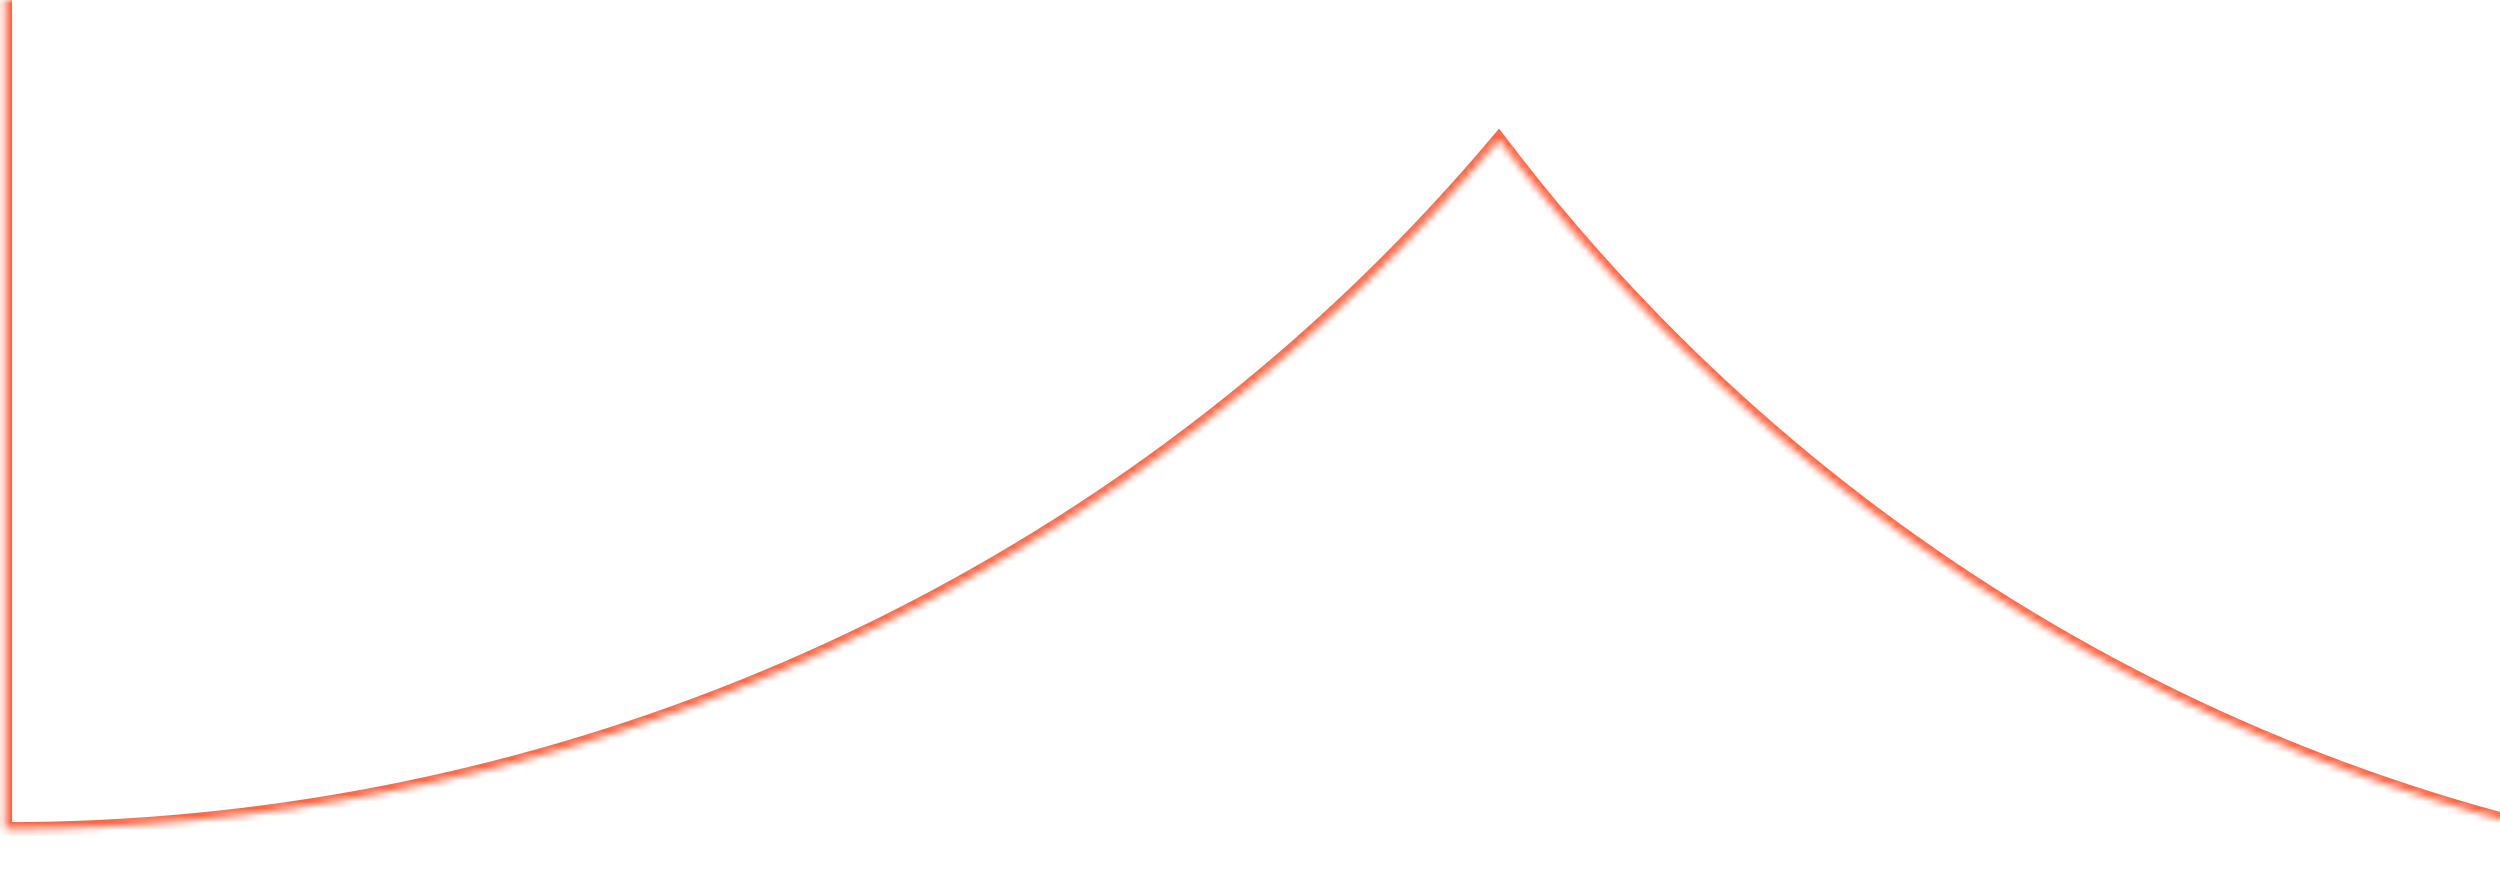 <svg xmlns="http://www.w3.org/2000/svg" width="354" height="125" viewBox="0 0 354 125" fill="none"><mask id="path-1-inside-1_187_19" fill="white"><path fill-rule="evenodd" clip-rule="evenodd" d="M156.166 -148L278.515 -148C278.515 -128.675 282.215 -109.539 289.405 -91.686C296.595 -73.832 307.133 -57.609 320.418 -43.944C333.704 -30.28 349.475 -19.44 366.833 -12.045C384.191 -4.65 402.795 -0.843 421.583 -0.843L421.583 125C386.728 125 352.214 117.939 320.013 104.219C287.811 90.5 258.551 70.391 233.905 45.041C226.164 37.078 218.925 28.647 212.224 19.802C206.423 26.713 200.258 33.348 193.746 39.678C168.396 64.325 138.3 83.875 105.179 97.213C72.057 110.552 36.557 117.417 0.706 117.417L0.706 -4.931C20.031 -4.931 39.166 -8.632 57.02 -15.822C74.874 -23.012 91.096 -33.55 104.761 -46.835C118.426 -60.12 129.265 -75.892 136.661 -93.25C144.056 -110.608 147.862 -129.212 147.862 -148L156.166 -148Z"></path></mask><path d="M278.515 -148L279.515 -148L279.515 -149L278.515 -149L278.515 -148ZM156.166 -148L156.166 -149L156.166 -148ZM289.405 -91.686L288.477 -91.312L289.405 -91.686ZM320.418 -43.944L319.701 -43.248L320.418 -43.944ZM421.583 -0.843L422.583 -0.843L422.583 -1.843L421.583 -1.843L421.583 -0.843ZM421.583 125L421.583 126L422.583 126L422.583 125L421.583 125ZM320.013 104.219L319.621 105.139L320.013 104.219ZM233.905 45.041L234.622 44.343L233.905 45.041ZM212.224 19.802L213.021 19.198L212.264 18.198L211.458 19.159L212.224 19.802ZM193.746 39.678L193.049 38.961L193.746 39.678ZM105.179 97.213L105.552 98.141L105.179 97.213ZM0.706 117.417L-0.294 117.417L-0.294 118.417L0.706 118.417L0.706 117.417ZM0.706 -4.931L0.706 -5.931L-0.294 -5.931L-0.294 -4.931L0.706 -4.931ZM57.02 -15.822L56.647 -16.749L57.02 -15.822ZM104.761 -46.835L104.064 -47.552L104.761 -46.835ZM136.661 -93.25L135.741 -93.642L136.661 -93.25ZM147.862 -148L147.862 -149L146.862 -149L146.862 -148L147.862 -148ZM278.515 -149L156.166 -149L156.166 -147L278.515 -147L278.515 -149ZM290.333 -92.059C283.191 -109.794 279.515 -128.802 279.515 -148L277.515 -148C277.515 -128.547 281.24 -109.285 288.477 -91.312L290.333 -92.059ZM321.135 -44.642C307.942 -58.212 297.474 -74.325 290.333 -92.059L288.477 -91.312C295.715 -73.339 306.325 -57.006 319.701 -43.248L321.135 -44.642ZM367.225 -12.965C349.991 -20.308 334.329 -31.071 321.135 -44.642L319.701 -43.248C333.078 -29.489 348.96 -18.573 366.441 -11.125L367.225 -12.965ZM421.583 -1.843C402.93 -1.843 384.46 -5.622 367.225 -12.965L366.441 -11.125C383.923 -3.677 402.66 0.157 421.583 0.157L421.583 -1.843ZM422.583 125L422.583 -0.843L420.583 -0.843L420.583 125L422.583 125ZM319.621 105.139C351.946 118.912 386.593 126 421.583 126L421.583 124C386.863 124 352.483 116.966 320.405 103.299L319.621 105.139ZM233.188 45.737C257.926 71.182 287.295 91.367 319.621 105.139L320.405 103.299C288.326 89.632 259.177 69.6 234.622 44.343L233.188 45.737ZM211.427 20.405C218.153 29.284 225.418 37.745 233.188 45.737L234.622 44.343C226.91 36.41 219.698 28.011 213.021 19.198L211.427 20.405ZM194.443 40.395C200.979 34.041 207.168 27.381 212.99 20.444L211.458 19.159C205.679 26.044 199.536 32.654 193.049 38.961L194.443 40.395ZM105.552 98.141C138.793 84.754 168.999 65.133 194.443 40.395L193.049 38.961C167.793 63.516 137.808 82.995 104.805 96.286L105.552 98.141ZM0.706 118.417C36.684 118.417 72.311 111.527 105.552 98.141L104.805 96.286C71.802 109.576 36.429 116.417 0.706 116.417L0.706 118.417ZM-0.294 -4.931L-0.294 117.417L1.706 117.417L1.706 -4.931L-0.294 -4.931ZM56.647 -16.749C38.912 -9.607 19.903 -5.931 0.706 -5.931L0.706 -3.931C20.158 -3.931 39.421 -7.656 57.394 -14.894L56.647 -16.749ZM104.064 -47.552C90.493 -34.358 74.381 -23.891 56.647 -16.749L57.394 -14.894C75.367 -22.132 91.699 -32.741 105.458 -46.118L104.064 -47.552ZM135.741 -93.642C128.398 -76.407 117.635 -60.746 104.064 -47.552L105.458 -46.118C119.217 -59.495 130.133 -75.377 137.581 -92.858L135.741 -93.642ZM146.862 -148C146.862 -129.347 143.083 -110.876 135.741 -93.642L137.581 -92.858C145.028 -110.339 148.862 -129.076 148.862 -148L146.862 -148ZM156.166 -149L147.862 -149L147.862 -147L156.166 -147L156.166 -149Z" fill="#FF6644" mask="url(#path-1-inside-1_187_19)"></path></svg>